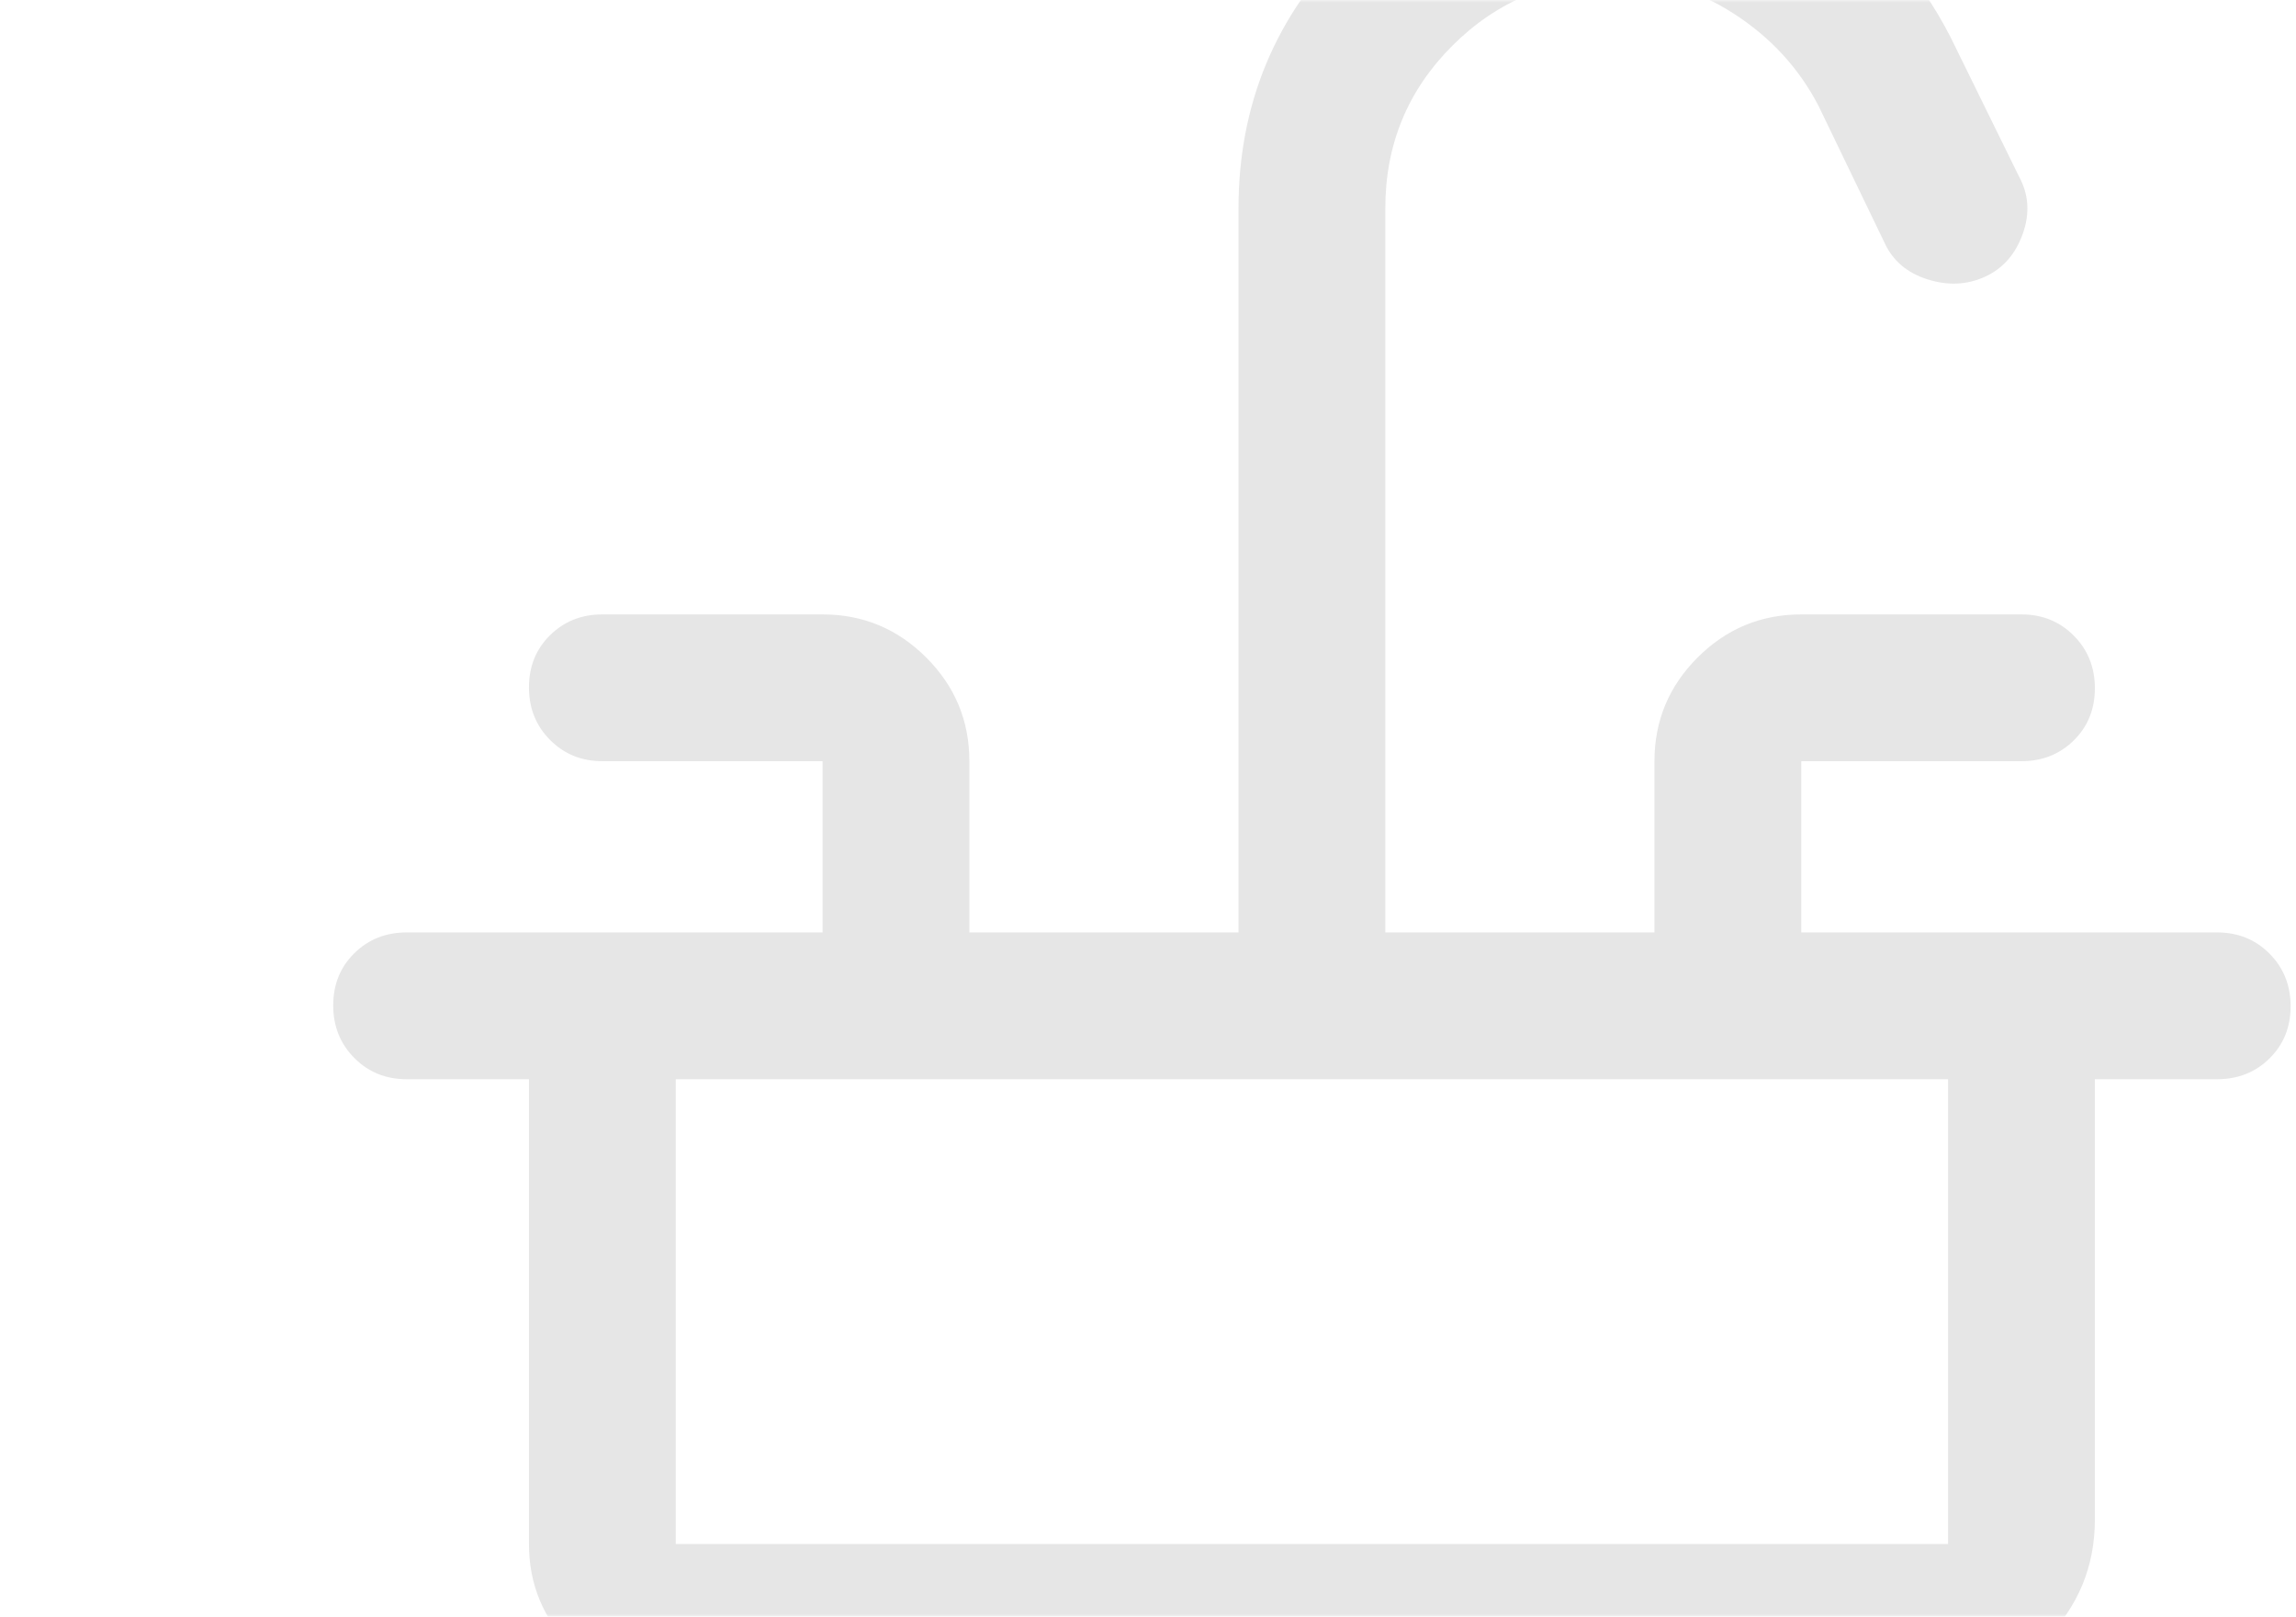 <?xml version="1.0" encoding="UTF-8"?> <svg xmlns="http://www.w3.org/2000/svg" width="426" height="300" viewBox="0 0 426 300" fill="none"><mask id="mask0_154_40" style="mask-type:alpha" maskUnits="userSpaceOnUse" x="0" y="0" width="426" height="300"><rect width="426" height="300" fill="#61A343"></rect></mask><g mask="url(#mask0_154_40)"><path d="M75.445 173.036H152.619V141.258H111.762C107.903 141.258 104.67 139.944 102.061 137.317C99.449 134.693 98.143 131.44 98.143 127.557C98.143 123.677 99.449 120.451 102.061 117.878C104.67 115.306 107.903 114.02 111.762 114.02H152.619C160.11 114.02 166.523 116.686 171.858 122.019C177.191 127.354 179.857 133.767 179.857 141.258V173.036H229.794V38.661C229.794 19.292 236.679 2.798 250.449 -10.821C264.22 -24.441 280.79 -31.25 300.159 -31.25C313.475 -31.25 325.581 -27.845 336.476 -21.036C347.371 -14.226 355.846 -4.92 361.898 6.883L374.61 32.76C376.425 36.089 376.652 39.645 375.291 43.428C373.929 47.211 371.583 49.859 368.254 51.372C364.925 52.885 361.369 53.037 357.586 51.826C353.803 50.615 351.155 48.346 349.641 45.017L337.384 19.594C333.752 12.634 328.539 6.959 321.745 2.571C314.951 -1.818 307.648 -4.012 299.837 -4.012C287.946 -4.012 277.839 0.137 269.516 8.436C261.193 16.731 257.032 26.806 257.032 38.661V173.036H306.968V141.258C306.968 133.767 309.636 127.354 314.972 122.019C320.304 116.686 326.716 114.02 334.206 114.02H375.064C378.922 114.02 382.158 115.333 384.769 117.96C387.378 120.584 388.683 123.838 388.683 127.72C388.683 131.6 387.378 134.827 384.769 137.399C382.158 139.972 378.922 141.258 375.064 141.258H334.206V173.036H411.381C415.24 173.036 418.475 174.349 421.087 176.976C423.696 179.6 425 182.853 425 186.736C425 190.616 423.696 193.842 421.087 196.415C418.475 198.987 415.24 200.274 411.381 200.274H75.445C71.586 200.274 68.352 198.96 65.743 196.333C63.132 193.709 61.826 190.456 61.826 186.573C61.826 182.693 63.132 179.467 65.743 176.894C68.352 174.322 71.586 173.036 75.445 173.036ZM125.381 313.766C117.891 313.766 111.479 311.098 106.147 305.762C100.811 300.43 98.143 294.018 98.143 286.528V200.274H125.381V286.528H361.444V200.274H388.683V281.988C388.683 290.725 385.571 298.207 379.349 304.432C373.127 310.654 365.645 313.766 356.905 313.766H125.381Z" fill="black" fill-opacity="0.1"></path></g></svg> 